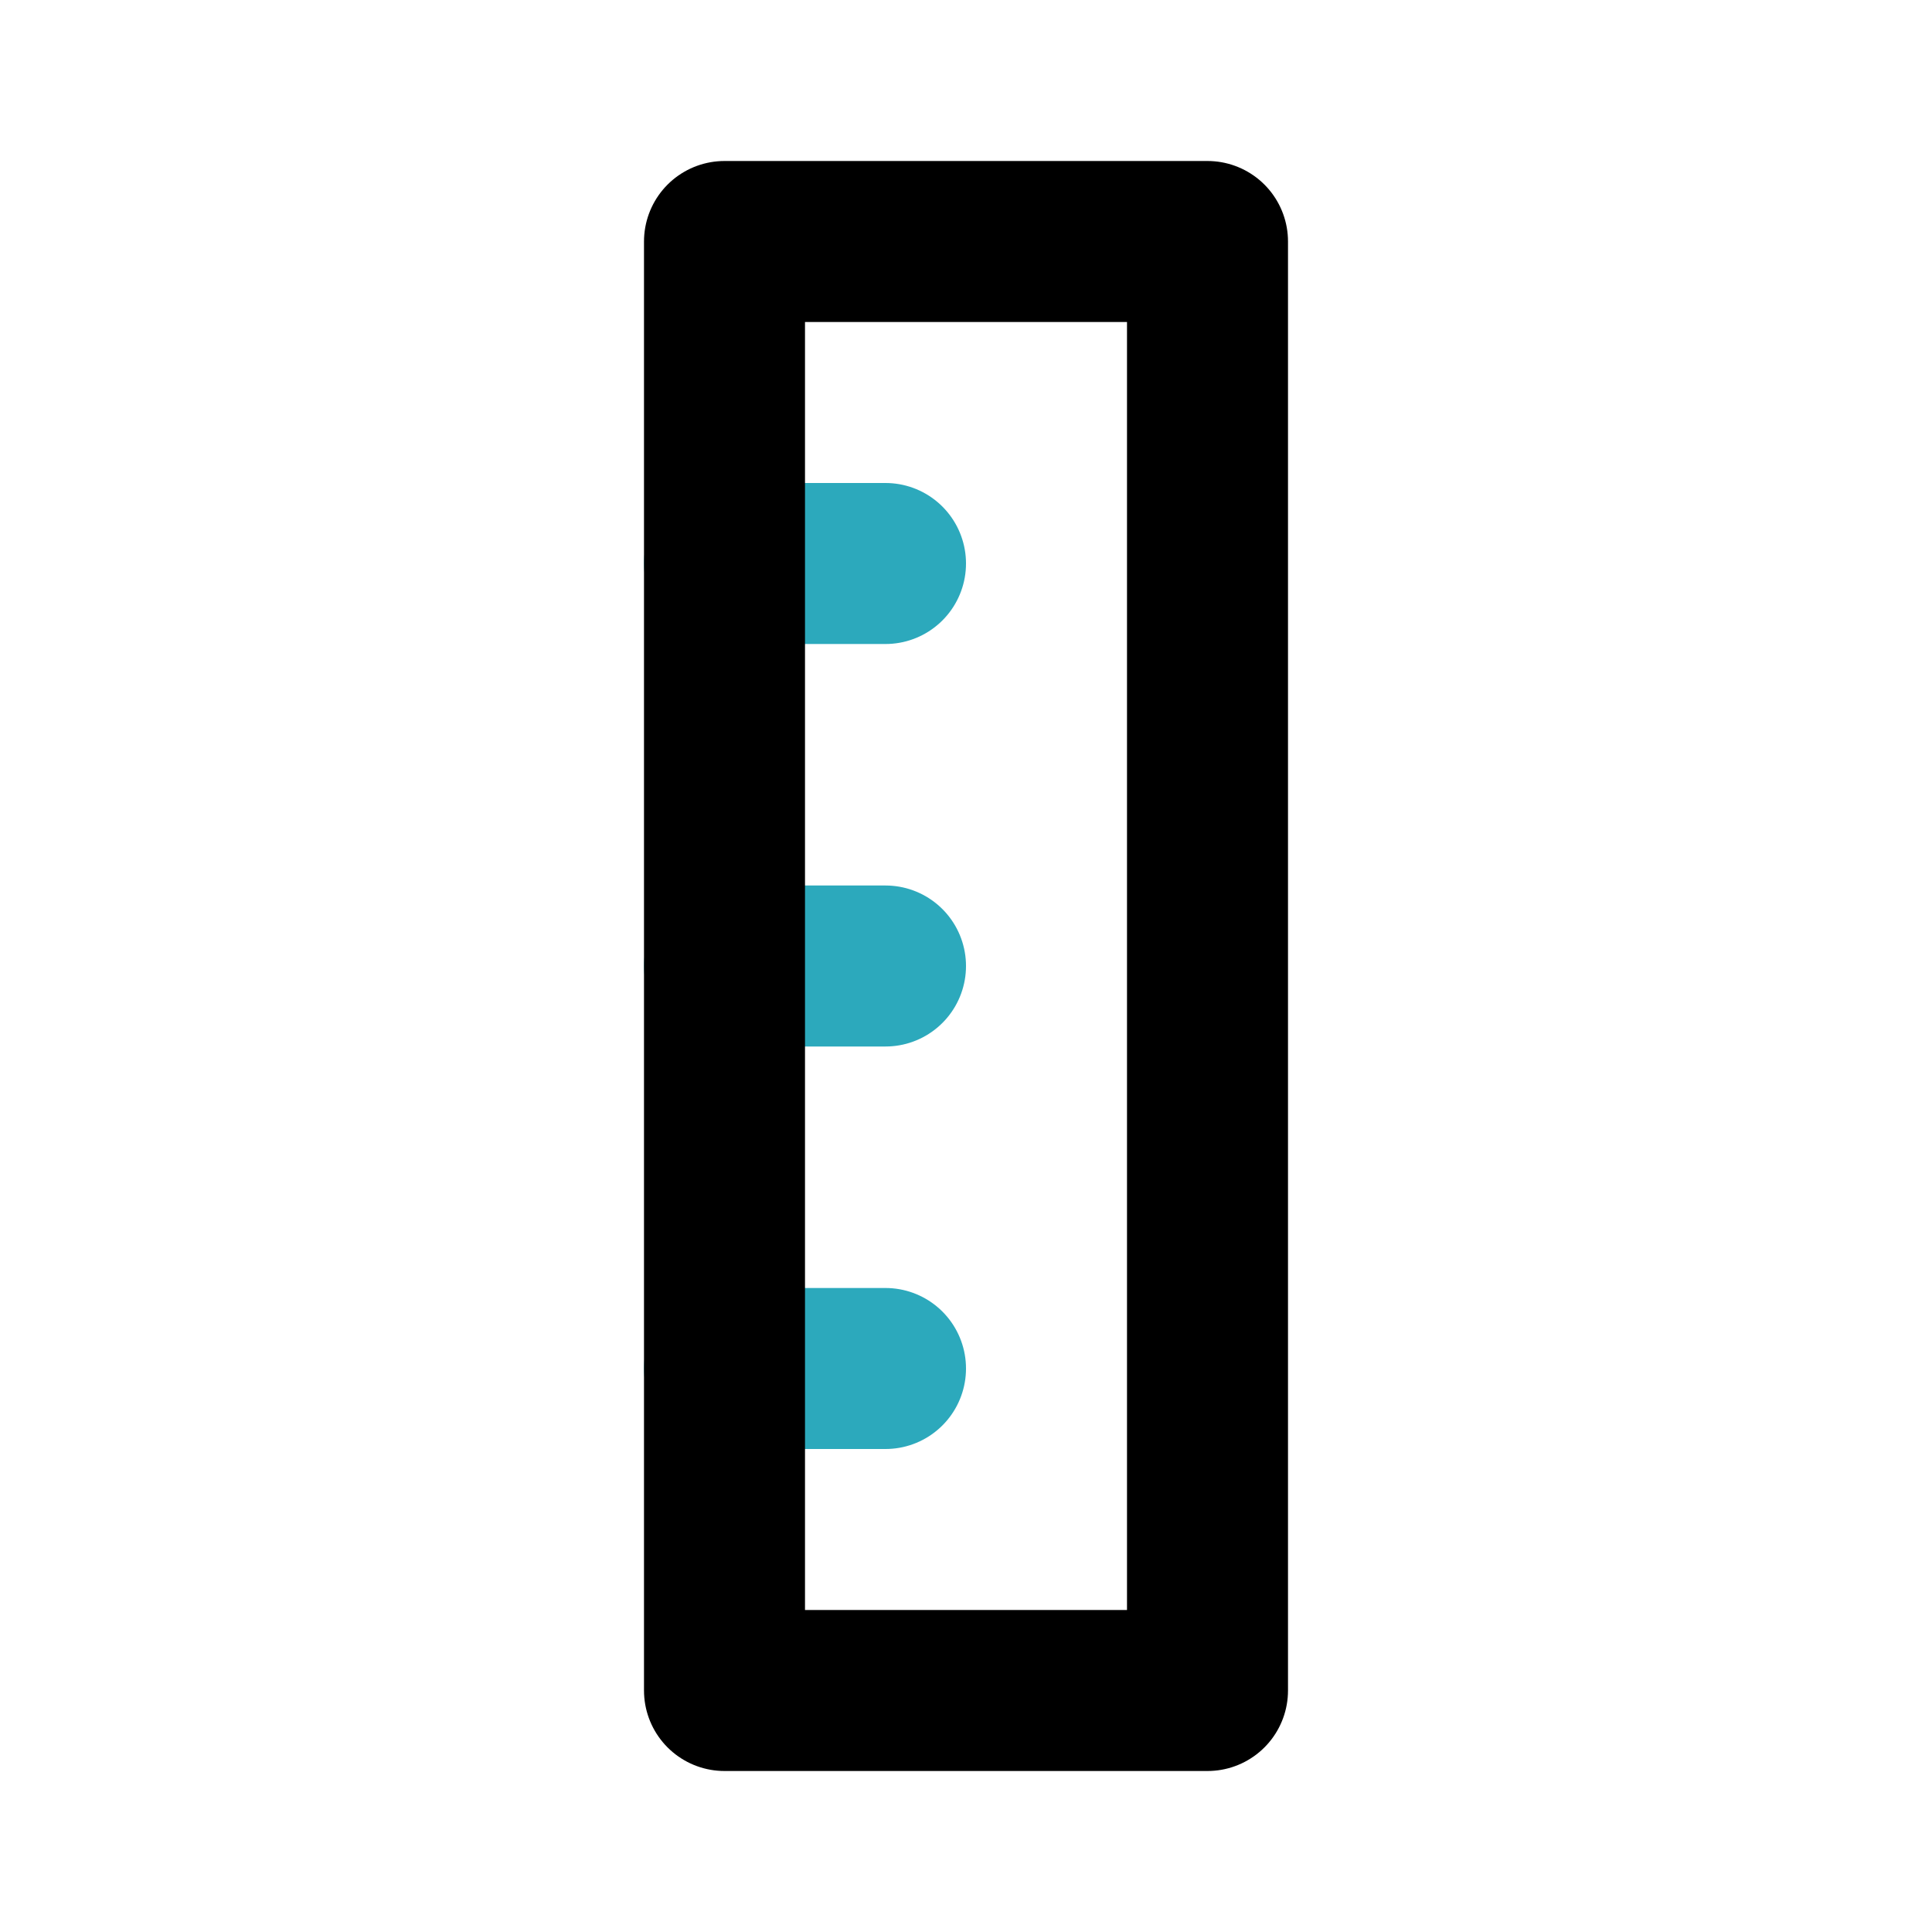 <?xml version="1.0" encoding="utf-8"?>
<svg fill="#000000" width="800px" height="800px" viewBox="0 0 24 24" id="ruler" data-name="Line Color" xmlns="http://www.w3.org/2000/svg" class="icon line-color"><path id="secondary" d="M9,7h2M9,12h2M9,17h2" style="fill: none; stroke: rgb(44, 169, 188); stroke-linecap: round; stroke-linejoin: round; stroke-width: 2;"></path><rect id="primary" x="9" y="3" width="6" height="18" style="fill: none; stroke: rgb(0, 0, 0); stroke-linecap: round; stroke-linejoin: round; stroke-width: 2;"></rect></svg>